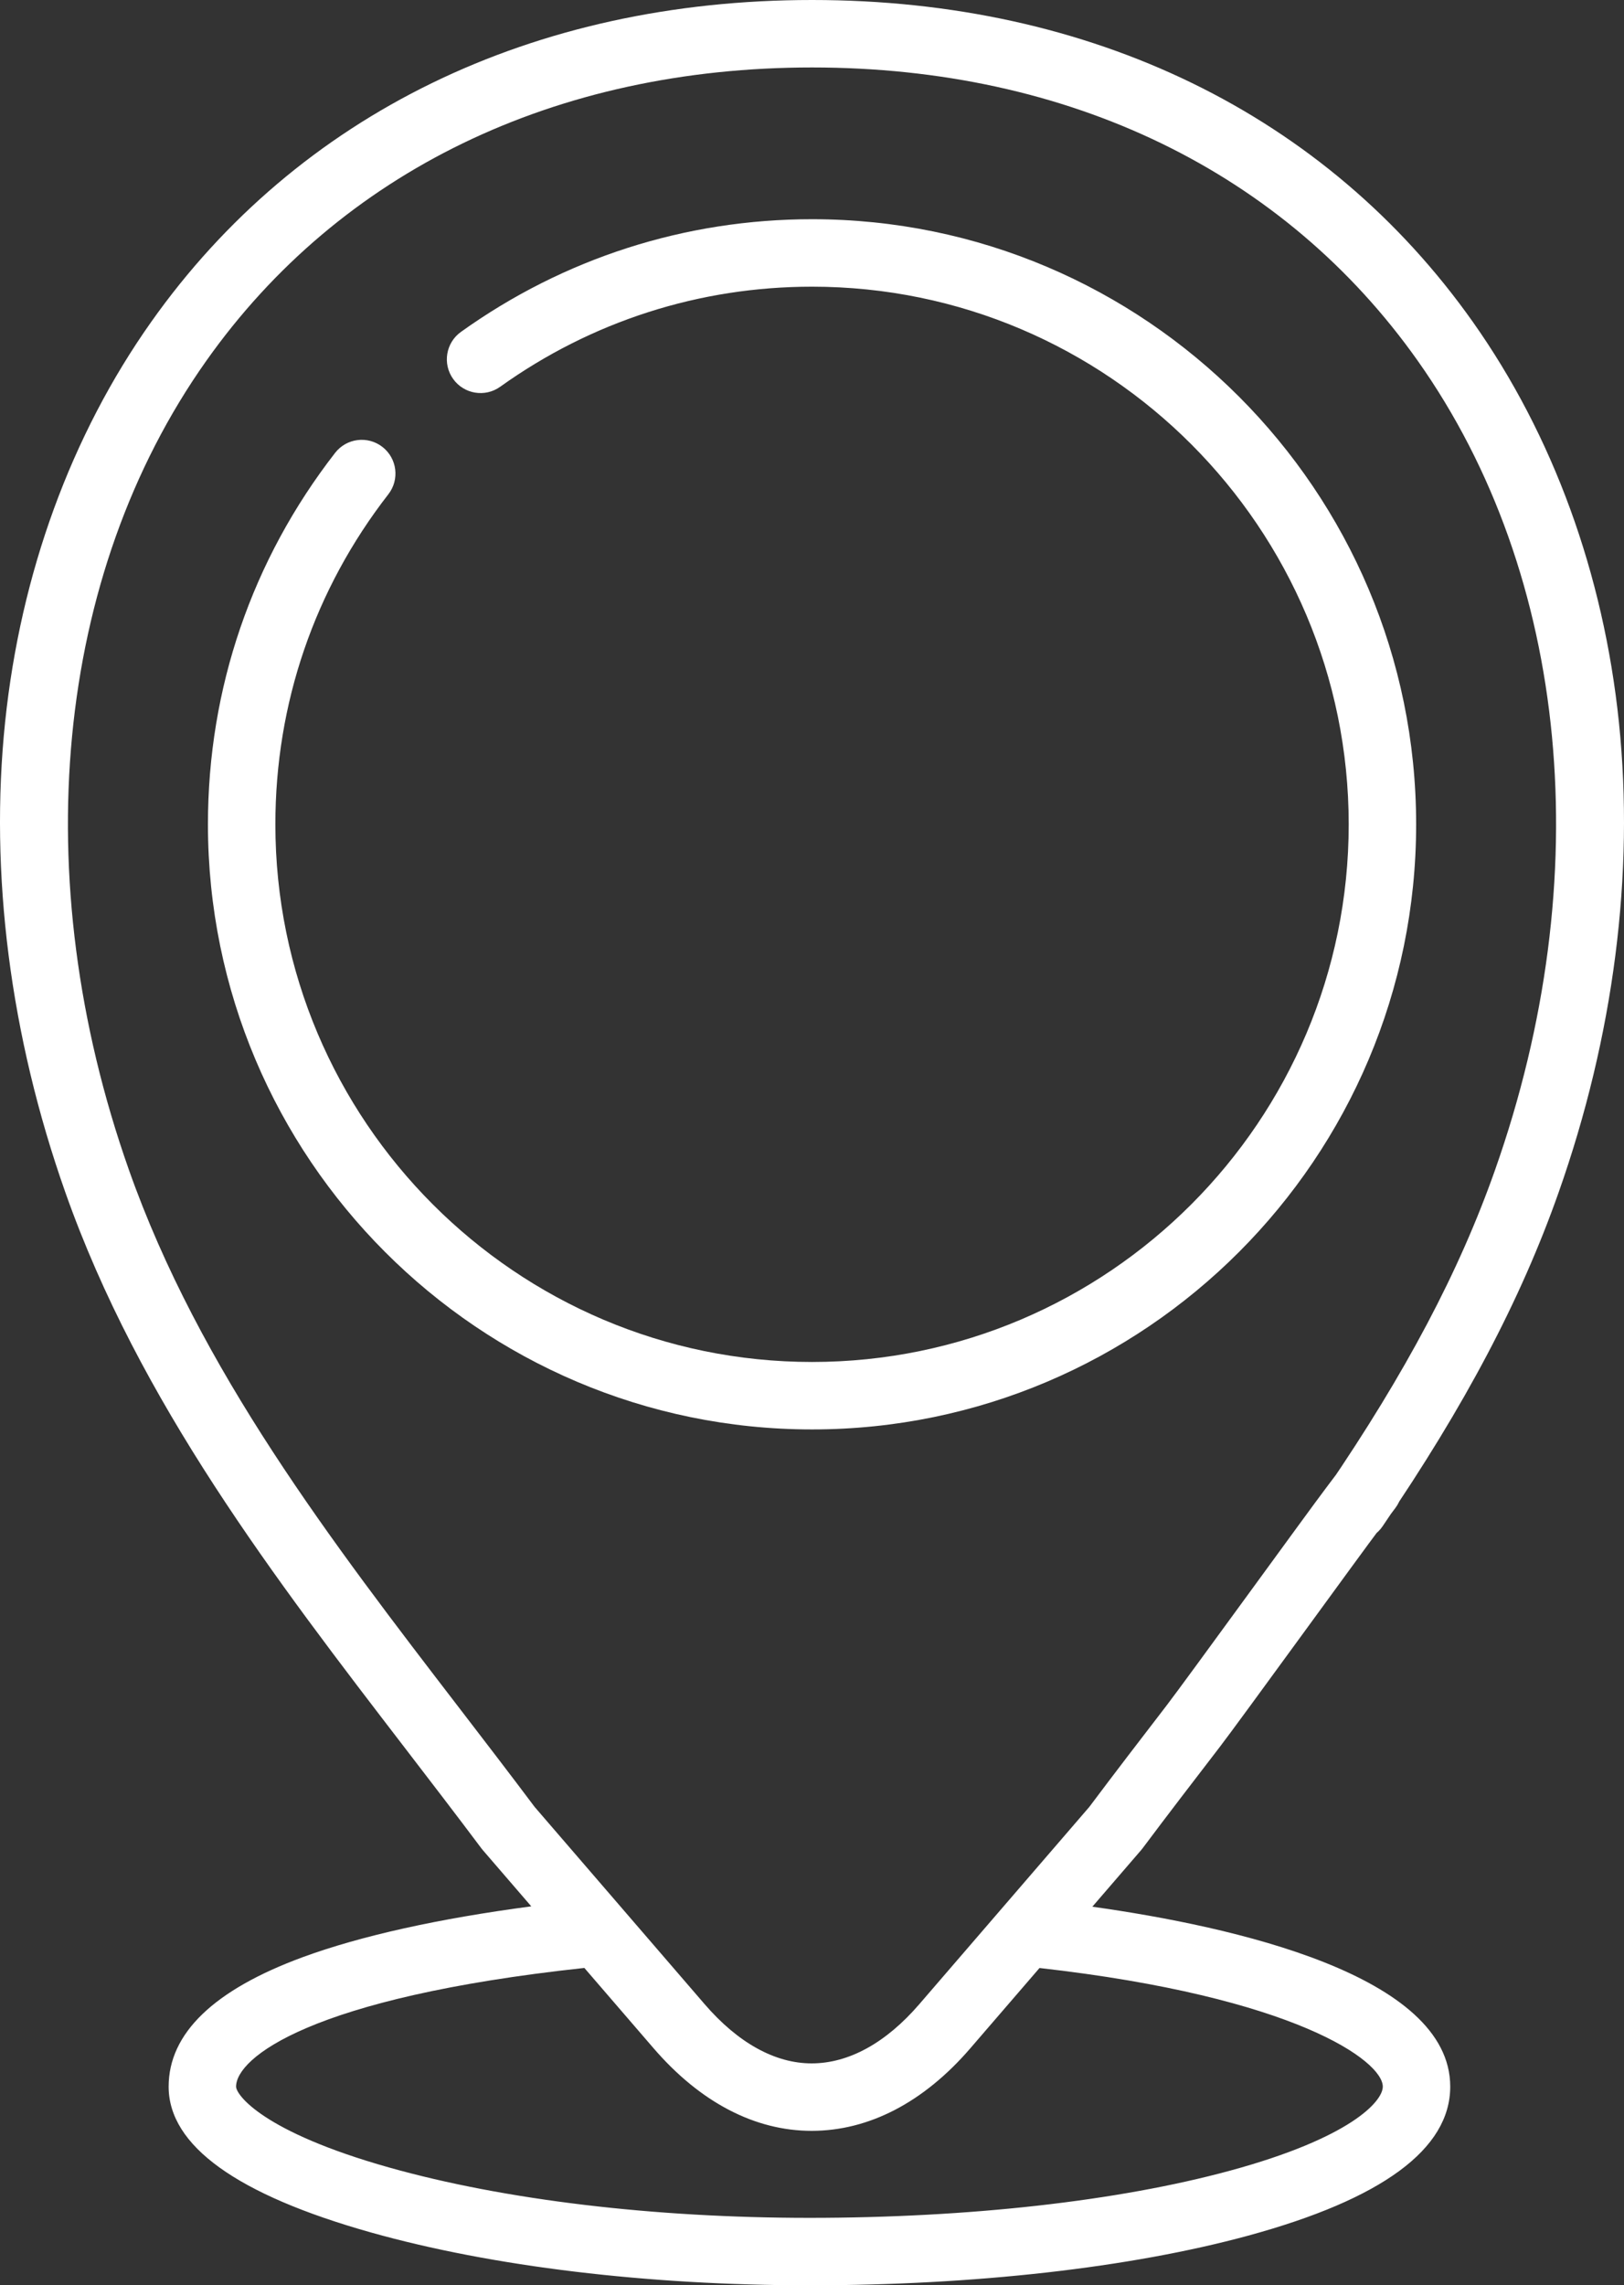 <?xml version="1.0" encoding="utf-8"?>
<!-- Generator: Adobe Illustrator 16.0.3, SVG Export Plug-In . SVG Version: 6.00 Build 0)  -->
<!DOCTYPE svg PUBLIC "-//W3C//DTD SVG 1.1//EN" "http://www.w3.org/Graphics/SVG/1.1/DTD/svg11.dtd">
<svg version="1.1" id="Layer_1" xmlns="http://www.w3.org/2000/svg" xmlns:xlink="http://www.w3.org/1999/xlink" x="0px" y="0px"
	 width="364.001px" height="512px" viewBox="73.999 0 364.001 512" enable-background="new 73.999 0 364.001 512"
	 xml:space="preserve">
<rect x="73.999" y="0" width="364.001" height="512" fill="#333333" stroke="none"/>
<path fill="#FFFFFF" d="M373.365,343.96c3.447,2.354,8.15,1.466,10.504-1.979c18.469-27.054,31.009-50.814,39.459-74.776
	c12.377-35.023,17.056-71.467,13.532-105.39c-3.458-33.283-14.777-64.297-32.734-89.686C371.229,25.615,318.626,0,256.007,0
	C193.4,0,140.8,25.606,107.9,72.103c-17.957,25.377-29.281,56.376-32.752,89.644c-3.535,33.907,1.125,70.333,13.479,105.34
	c16.602,47.05,47.006,86.621,76.407,124.889c5.564,7.245,11.32,14.736,16.855,22.118c0.104,0.138,0.211,0.271,0.323,0.401
	l10.869,12.605c-20.705,2.731-38.215,6.608-51.182,11.368c-19.974,7.331-30.101,17.096-30.101,29.02
	c0,13.215,15.265,24.211,45.371,32.681C184.29,507.798,219.189,512,255.441,512c36.991,0,71.861-3.939,98.188-11.09
	c30.141-8.188,45.423-19.434,45.423-33.422c0-24.959-48.483-35.854-80.217-40.308l10.937-12.685
	c0.114-0.132,0.224-0.268,0.327-0.406c5.675-7.581,11.586-15.268,17.301-22.703c4.321-5.62,31.628-43.308,35.959-49.026
	c0.753-0.979,1.493-1.971,2.237-2.967l1.176-1.569c2.512-3.334,1.845-8.072-1.489-10.583c-3.335-2.514-8.072-1.846-10.583,1.489
	l-1.214,1.619c-0.702,0.94-1.399,1.875-2.143,2.843c-4.331,5.718-31.62,43.384-35.925,48.982
	c-5.693,7.404-11.579,15.06-17.265,22.65l-38.097,44.186c-7.476,8.681-15.821,13.27-24.134,13.271c-0.002,0-0.003,0-0.006,0
	c-8.205,0-16.501-4.591-23.989-13.275l-38.097-44.185c-5.54-7.387-11.269-14.841-16.81-22.054
	c-28.681-37.329-58.338-75.93-74.14-120.708C79.779,196.59,86.268,128.842,120.24,80.833
	c29.986-42.379,78.203-65.718,135.768-65.718c57.575,0,105.795,23.347,135.778,65.74c33.973,48.036,40.438,115.817,17.291,181.318
	c-8.004,22.694-19.982,45.345-37.691,71.285C369.031,336.905,369.917,341.607,373.365,343.96L373.365,343.96z M255.916,477.395
	h0.011c12.844-0.003,25.148-6.407,35.579-18.519l15.489-17.965c57.458,6.482,76.941,20.866,76.941,26.577
	c0,3.295-7.163,11.472-34.271,18.836c-25.07,6.811-58.534,10.562-94.225,10.562c-34.906,0-68.352-4.001-94.173-11.266
	c-28.521-8.025-34.352-16.343-34.352-18.132c0-6.37,16.444-19.946,78.061-26.592l15.503,17.979
	C230.927,470.991,243.179,477.395,255.916,477.395L255.916,477.395z"/>
<path fill="#FFFFFF" d="M159.715,100.128c-3.294-2.56-8.041-1.966-10.604,1.33c-18.648,23.999-28.505,52.777-28.505,83.224
	c0,74.753,60.74,135.569,135.402,135.569s135.403-60.815,135.403-135.569c0-74.753-60.741-135.569-135.403-135.569
	c-28.409,0-55.62,8.729-78.694,25.246c-3.395,2.429-4.176,7.15-1.747,10.544c2.429,3.393,7.151,4.176,10.544,1.746
	c20.493-14.668,44.662-22.422,69.897-22.422c66.327,0,120.288,54.036,120.288,120.455s-53.961,120.454-120.288,120.454
	c-66.326,0-120.287-54.035-120.287-120.454c0-27.057,8.758-52.628,25.326-73.95C163.607,107.437,163.011,102.689,159.715,100.128z"
	/>
</svg>
